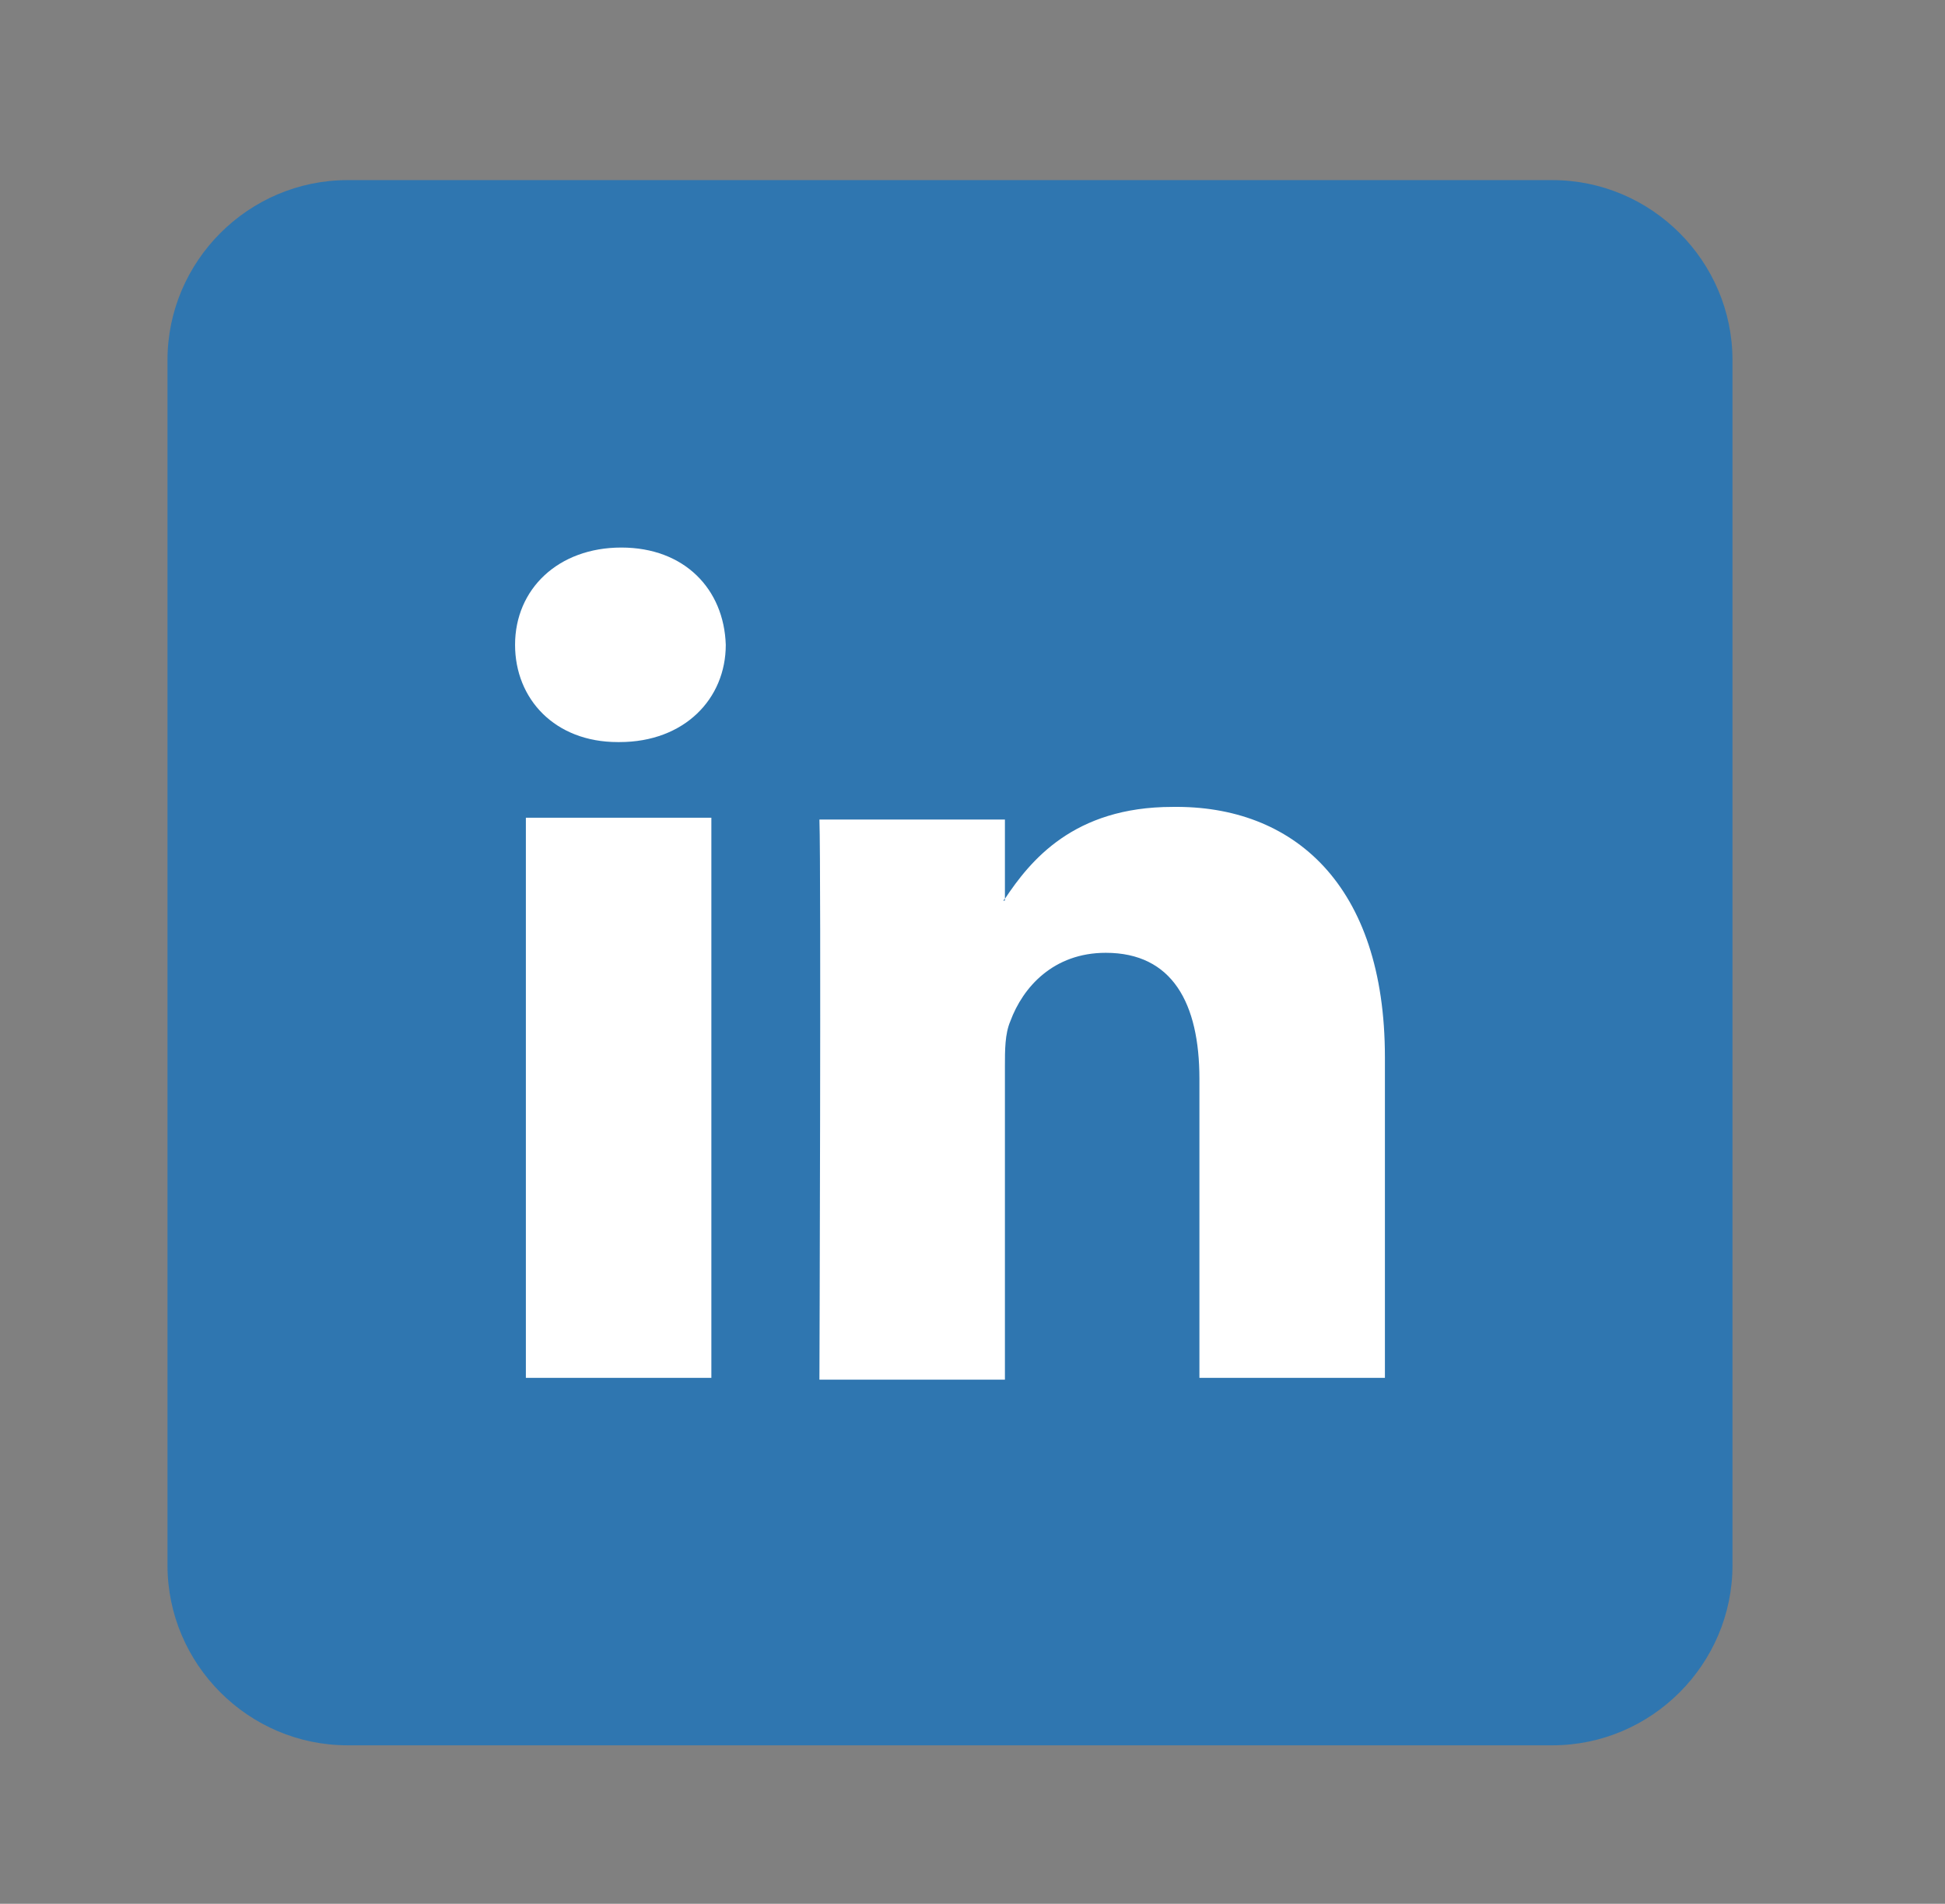 <?xml version="1.0" encoding="utf-8"?>
<!-- Generator: Adobe Illustrator 24.2.0, SVG Export Plug-In . SVG Version: 6.00 Build 0)  -->
<svg xmlns="http://www.w3.org/2000/svg" xmlns:xlink="http://www.w3.org/1999/xlink" version="1.1" id="Layer_1" x="0px" y="0px" viewBox="0 0 108 105.7" style="enable-background:new 0 0 108 105.7;" xml:space="preserve" width="108" height="105.7">
<rect x="0" y="0" width="108" height="105.7" fill="#808080" stroke="none"/>
<style type="text/css">
	.st0{fill:#49A0EB;}
	.st1{fill:#FFFFFF;}
	.st2{fill:#405A93;}
	.st3{fill:#2F76B0;}
	.st4{fill:#65CF72;}
	.st5{fill-rule:evenodd;clip-rule:evenodd;fill:#FFFFFF;}
	.st6{fill:#333333;}
	.st7{fill:none;stroke:#333333;stroke-width:4;stroke-miterlimit:10;}
</style>
<g>
	<g>
		<path class="st0" d="M-141.6,86.9c0,5.5-4.5,10-10,10h-66.9c-5.5,0-10-4.5-10-10V20c0-5.5,4.5-10,10-10h66.9c5.5,0,10,4.5,10,10    V86.9z"/>
	</g>
	<g>
		<path class="st1" d="M-160.3,38.1c-1.8,0.8-3.8,1.4-5.8,1.6c2.1-1.3,3.7-3.3,4.5-5.6c-2,1.2-4.1,2-6.5,2.5c-1.9-2-4.5-3.2-7.4-3.2    c-5.6,0-10.2,4.6-10.2,10.2c0,0.8,0.1,1.6,0.3,2.3c-8.5-0.4-16-4.5-21-10.6c-0.9,1.5-1.4,3.3-1.4,5.1c0,3.5,1.8,6.6,4.5,8.5    c-1.7-0.1-3.2-0.5-4.6-1.3v0.1c0,4.9,3.5,9,8.2,10c-0.9,0.2-1.8,0.4-2.7,0.4c-0.7,0-1.3-0.1-1.9-0.2c1.3,4,5.1,7,9.5,7.1    c-3.5,2.7-7.9,4.4-12.6,4.4c-0.8,0-1.6,0-2.4-0.1c4.5,2.9,9.9,4.6,15.6,4.6c18.7,0,29-15.5,29-29c0-0.4,0-0.9,0-1.3    C-163.4,41.9-161.6,40.1-160.3,38.1L-160.3,38.1z"/>
	</g>
</g>
<g>
	<path class="st2" d="M-20.7,89c0,5.5-4.5,10-10,10h-66.9c-5.5,0-10-4.5-10-10V22.1c0-5.5,4.5-10,10-10h66.9c5.5,0,10,4.5,10,10   L-20.7,89L-20.7,89z"/>
</g>
<path class="st1" d="M-51.9,57h-7.7v24.1h-10.2V57h-7.6v-9h7.6v-7.2c0-4.2,1.9-10.7,10.3-10.7h8.5v8.7h-6.5c-0.9,0-2.2,0.5-2.2,2.5  V48h8.6L-51.9,57z"/>
<g>
	<path class="st3" d="M96.2,86.9c0,5.5-4.5,10-10,10H19.3c-5.5,0-10-4.5-10-10V20c0-5.5,4.5-10,10-10h66.9c5.5,0,10,4.5,10,10V86.9   L96.2,86.9z"/>
</g>
<g>
	<path class="st1" d="M76.9,58.7v17.8H66.6V59.9c0-4.2-1.5-7-5.2-7c-2.9,0-4.6,1.9-5.3,3.8c-0.3,0.7-0.3,1.6-0.3,2.5v17.4H45.5   c0,0,0.1-28.2,0-31.1h10.3v4.4L55.7,50h0.1v-0.1c1.4-2.1,3.8-5.1,9.3-5.1C71.8,44.7,76.9,49.1,76.9,58.7L76.9,58.7z M34.5,30.4   c-3.5,0-5.9,2.3-5.9,5.4c0,3,2.2,5.4,5.7,5.4h0.1c3.6,0,5.9-2.4,5.9-5.4C40.2,32.7,38,30.4,34.5,30.4L34.5,30.4z M29.2,76.5h10.3   V45.4H29.2V76.5z"/>
</g>
<g>
	<g>
		<path class="st4" d="M212.7,86.3c0,5.5-4.5,10-10,10h-66.9c-5.5,0-10-4.5-10-10V19.4c0-5.5,4.5-10,10-10h66.9c5.5,0,10,4.5,10,10    C212.7,19.4,212.7,86.3,212.7,86.3z"/>
	</g>
	<g>
		<path class="st5" d="M180.6,57.5c-0.6-0.3-3.5-1.9-4-2.1c-0.5-0.2-0.9-0.3-1.4,0.2c-0.4,0.6-1.6,1.9-2,2.3    c-0.4,0.4-0.7,0.4-1.3,0.1c-0.6-0.3-2.5-1-4.7-3.1c-1.7-1.6-2.8-3.6-3.2-4.2c-0.3-0.6,0-0.9,0.3-1.2s0.6-0.7,0.9-1s0.4-0.6,0.6-1    s0.1-0.7,0-1c-0.1-0.3-1.2-3.3-1.7-4.5s-1-1-1.3-1s-0.7-0.1-1.1-0.1c-0.4,0-1,0.1-1.6,0.7c-0.6,0.6-2.2,2-2.3,4.9    c-0.1,2.9,1.9,5.8,2.2,6.2c0.3,0.4,3.9,6.8,9.8,9.4c6,2.6,6,1.8,7.1,1.8c1.1-0.1,3.6-1.3,4.1-2.7s0.6-2.6,0.5-2.8    C181.6,58,181.2,57.8,180.6,57.5L180.6,57.5z M169.7,71.6c-3.9,0-7.6-1.2-10.7-3.2l-7.5,2.4l2.4-7.2c-2.3-3.2-3.7-7.1-3.7-11.4    c0-10.7,8.7-19.4,19.4-19.4S189,41.5,189,52.2C189.1,62.9,180.4,71.6,169.7,71.6L169.7,71.6z M169.7,28.9    c-12.9,0-23.3,10.5-23.3,23.3c0,4.4,1.2,8.5,3.3,12l-4.2,12.5l12.9-4.1c3.3,1.8,7.2,2.9,11.3,2.9c12.9,0,23.3-10.4,23.3-23.3    C193,39.4,182.6,28.9,169.7,28.9L169.7,28.9z"/>
	</g>
</g>
<g>
	<g>
		<path class="st6" d="M331.3,86.3c0,5.5-4.5,10-10,10h-66.9c-5.5,0-10-4.5-10-10V19.4c0-5.5,4.5-10,10-10h66.9c5.5,0,10,4.5,10,10    L331.3,86.3L331.3,86.3z"/>
	</g>
	<g>
		<g>
			<path class="st1" d="M316.1,72c0,1.7-1.3,3-3,3h-50.4c-1.6,0-3-1.3-3-3V33.7c0-1.7,1.4-3,3-3h50.4c1.7,0,3,1.3,3,3V72z"/>
		</g>
		<path class="st7" d="M319,39.6l-29.2,20.8c-1,0.7-2.7,0.7-3.7,0l-29.3-21.7"/>
	</g>
</g>
</svg>

